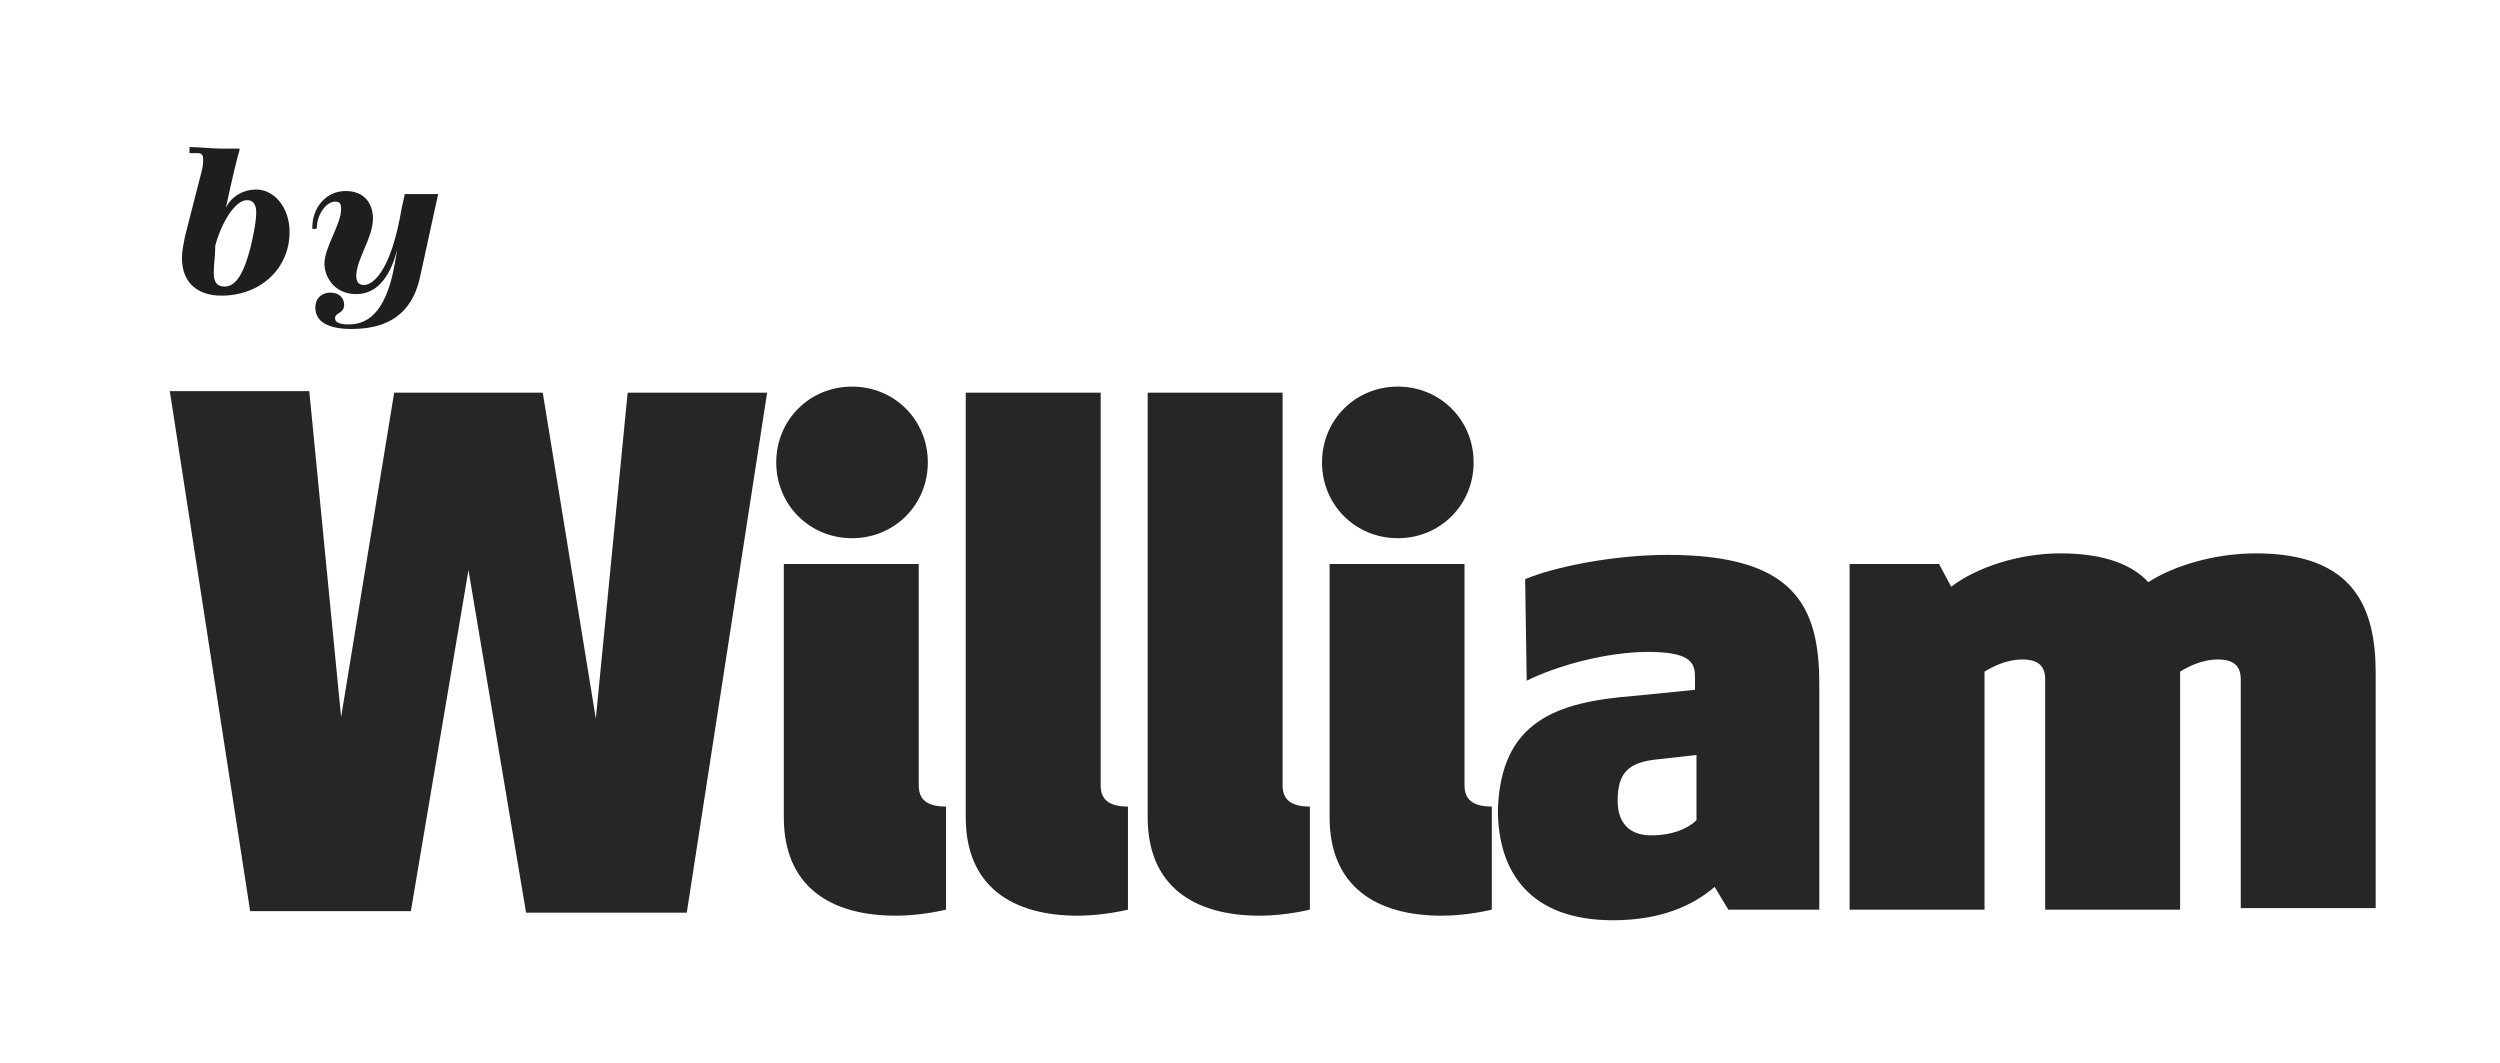 <?xml version="1.0" encoding="utf-8"?>
<!-- Generator: Adobe Illustrator 18.0.0, SVG Export Plug-In . SVG Version: 6.00 Build 0)  -->
<!DOCTYPE svg PUBLIC "-//W3C//DTD SVG 1.1//EN" "http://www.w3.org/Graphics/SVG/1.1/DTD/svg11.dtd">
<svg version="1.1" id="Layer_1" xmlns="http://www.w3.org/2000/svg" xmlns:xlink="http://www.w3.org/1999/xlink" x="0px" y="0px"
	 viewBox="0 0 164.9 70.1" enable-background="new 0 0 164.9 70.1" xml:space="preserve">
<g>
	<g>
		<path fill="#1E1E1E" d="M13.3,11.3c0.1-0.4,0.1-0.6,0.1-0.8c0-0.4-0.2-0.4-0.5-0.4c-0.1,0-0.2,0-0.4,0c0,0,0-0.1,0-0.2
			c0-0.1,0-0.2,0-0.2c0.6,0,1.5,0.1,2,0.1c0.2,0,1.1,0,1.2,0c0.1,0,0.1,0,0.1,0.1c-0.1,0.3-0.5,1.9-0.9,3.8c0.4-0.8,1.2-1.2,2-1.2
			c1.2,0,2.2,1.2,2.2,2.8c0,2.4-1.9,4.2-4.5,4.2c-1.4,0-2.6-0.7-2.6-2.5c0-0.4,0.1-0.9,0.2-1.4L13.3,11.3z M14.1,18
			c0,0.6,0.2,0.9,0.7,0.9c0.5,0,1.2-0.3,1.8-2.9c0.2-0.9,0.3-1.5,0.3-2c0-0.5-0.2-0.8-0.6-0.8c-0.8,0-1.7,1.5-2.1,3
			C14.2,16.9,14.1,17.4,14.1,18z"/>
		<path fill="#1E1E1E" d="M23.2,21.7c-1.9,0-2.4-0.7-2.4-1.4c0-0.7,0.5-1,1-1c0.5,0,0.9,0.3,0.9,0.8c0,0.6-0.6,0.5-0.6,0.9
			c0,0.3,0.4,0.4,0.9,0.4c1.1,0,2.4-0.6,3-3.8l0.2-1.1c-0.1,0.2-0.6,2.9-2.7,2.9c-1.5,0-2.1-1.2-2.1-2c0-1.1,1.1-2.6,1.1-3.6
			c0-0.4-0.1-0.5-0.4-0.5c-0.6,0-1.2,0.9-1.2,1.7c0,0.1-0.1,0.1-0.2,0.1s-0.1,0-0.1-0.1c0-1.3,0.9-2.4,2.2-2.4
			c1.3,0,1.8,0.9,1.8,1.8c0,1.3-1.1,2.7-1.1,3.8c0,0.3,0.1,0.6,0.5,0.6c0.6,0,1.8-0.9,2.5-5.1l0.2-0.9c0.3,0,0.6,0,1.1,0
			c0.6,0,0.8,0,1.1,0l-1.2,5.5C27.3,20.1,26.2,21.7,23.2,21.7z"/>
	</g>
</g>
<g>
	<path fill="#262626" d="M30.9,37.6l-3.8,22.5H16.5l-5.3-34.3h9.2l2.1,21.5L26,25.9h9.8l3.5,21.5l2.1-21.5h9.2l-5.3,34.3H34.7
		L30.9,37.6z"/>
	<path fill="#262626" d="M56.2,25.5c2.8,0,5,2.2,5,5s-2.2,5-5,5c-2.8,0-5-2.2-5-5S53.4,25.5,56.2,25.5z M62.4,60
		c0,0-1.6,0.4-3.3,0.4c-4.3,0-7.4-1.9-7.4-6.5V37.2h8.9v14.6c0,0.9,0.5,1.4,1.8,1.4V60z"/>
	<path fill="#262626" d="M74.4,60c0,0-1.6,0.4-3.3,0.4c-4.3,0-7.4-1.9-7.4-6.5v-28h8.9v25.9c0,0.9,0.5,1.4,1.8,1.4V60z"/>
	<path fill="#262626" d="M86.4,60c0,0-1.6,0.4-3.3,0.4c-4.3,0-7.4-1.9-7.4-6.5v-28h8.9v25.9c0,0.9,0.5,1.4,1.8,1.4V60z"/>
	<path fill="#262626" d="M92.2,25.5c2.8,0,5,2.2,5,5s-2.2,5-5,5c-2.8,0-5-2.2-5-5S89.4,25.5,92.2,25.5z M98.4,60
		c0,0-1.6,0.4-3.3,0.4c-4.3,0-7.4-1.9-7.4-6.5V37.2h8.9v14.6c0,0.9,0.5,1.4,1.8,1.4V60z"/>
	<path fill="#262626" d="M107.8,45.9l4-0.4v-0.9c0-1-0.5-1.6-3.1-1.6c-2.7,0-6,0.9-8,1.9l-0.1-6.7c1.9-0.8,5.8-1.6,9.4-1.6
		c8.3,0,10,3.3,10,8.5v14.9h-6l-0.9-1.5c-1.4,1.2-3.5,2.2-6.7,2.2c-5.5,0-7.6-3.2-7.6-7.3C99,47.6,102.6,46.3,107.8,45.9z
		 M109.2,50.1c-1.7,0.2-2.5,0.8-2.5,2.7c0,1.7,1,2.3,2.2,2.3c1.5,0,2.5-0.5,3-1v-4.3L109.2,50.1z"/>
	<path fill="#262626" d="M147.8,59.9V44.8c0-0.9-0.5-1.3-1.5-1.3c-1.1,0-2,0.5-2.5,0.8v15.7h-8.9V44.8c0-0.9-0.5-1.3-1.5-1.3
		c-1.1,0-2,0.5-2.5,0.8v15.7h-8.9V37.2h5.9l0.8,1.5c1.7-1.3,4.5-2.2,7.2-2.2c3,0,4.8,0.8,5.8,1.9c1.7-1.1,4.4-1.9,7.1-1.9
		c6.5,0,7.9,3.6,7.9,7.9v15.5H147.8z"/>
</g>
</svg>
